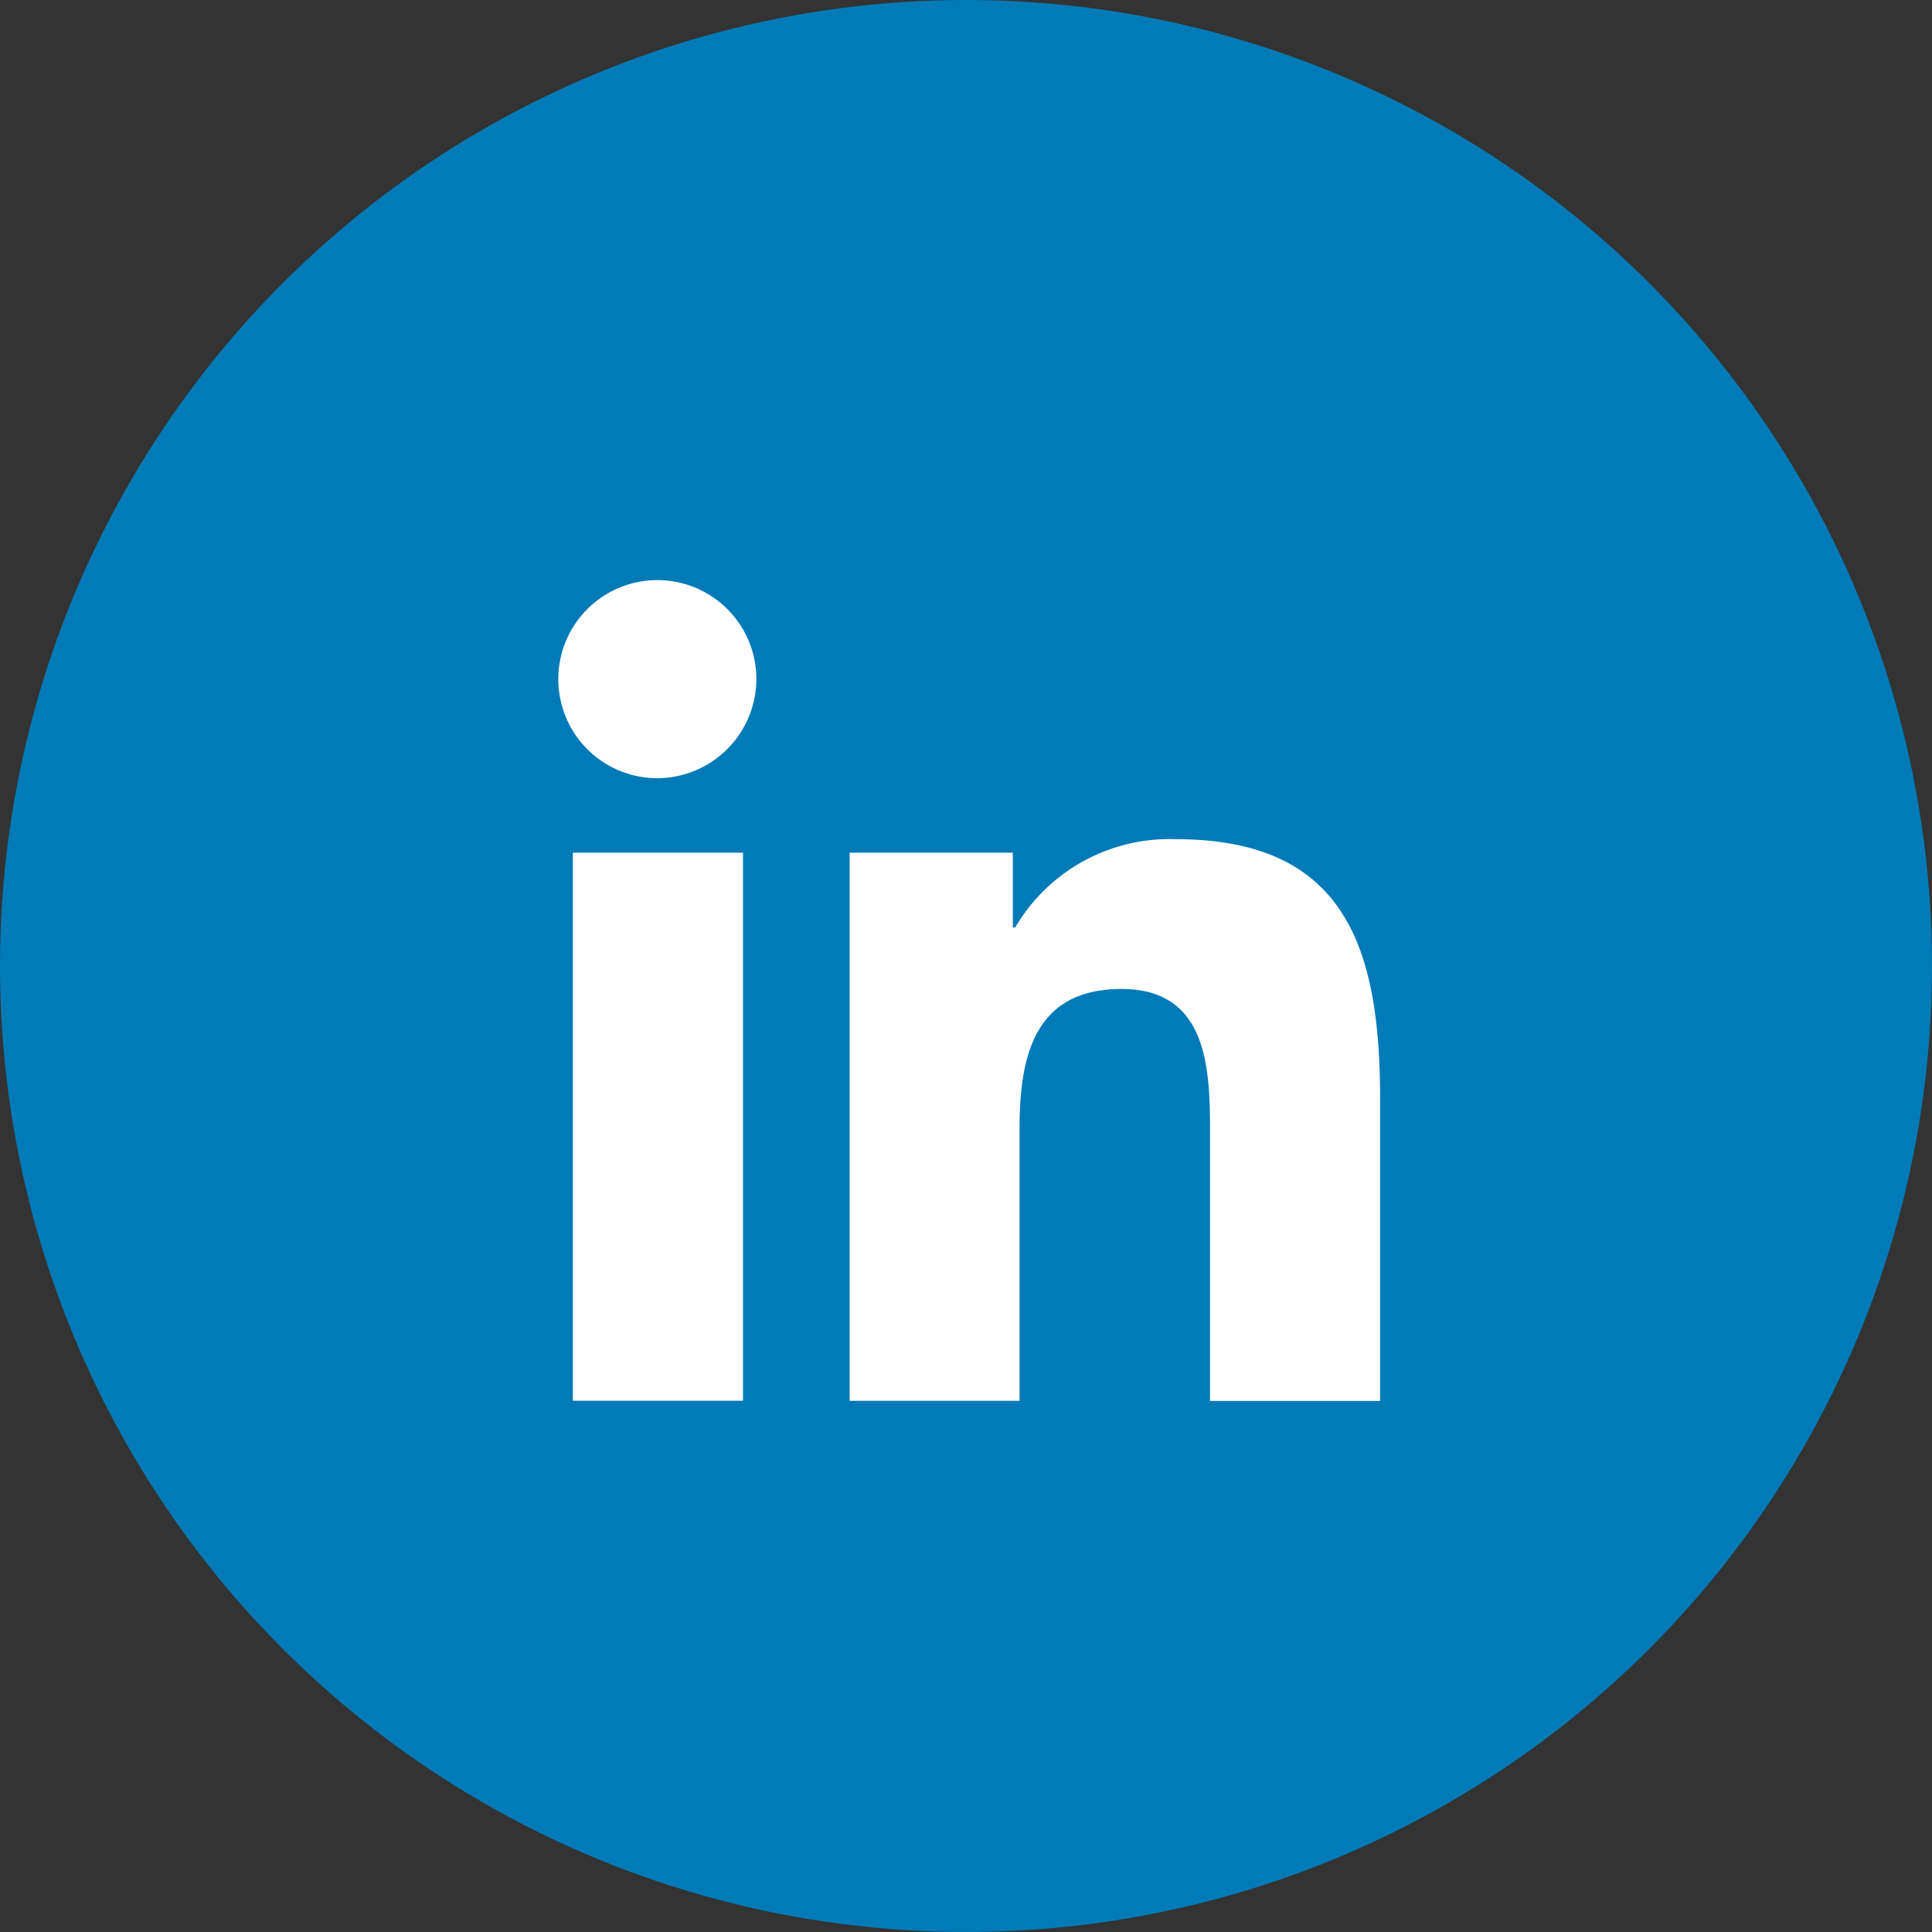 <svg xmlns="http://www.w3.org/2000/svg" width="38" height="38" viewBox="0 0 38 38">
  <rect x="0" y="0" width="38" height="38" fill="#333333" stroke="none"/>
  <g id="Group_213" data-name="Group 213" transform="translate(-1227 -3764)">
    <circle id="Ellipse_23" data-name="Ellipse 23" cx="19" cy="19" r="19" transform="translate(1227 3764)" fill="#007bb7"/>
    <path id="Icon_awesome-linkedin-in" data-name="Icon awesome-linkedin-in" d="M3.614,16.145H.267V5.366H3.614ZM1.938,3.9A1.948,1.948,0,1,1,3.877,1.939,1.955,1.955,0,0,1,1.938,3.9Zm14.2,12.249H12.8V10.9c0-1.251-.025-2.854-1.74-2.854-1.74,0-2.007,1.359-2.007,2.764v5.337H5.711V5.366h3.21v1.47h.047A3.517,3.517,0,0,1,12.135,5.1c3.388,0,4.01,2.231,4.01,5.128v5.921Z" transform="translate(1238 3775.406)" fill="#fff"/>
  </g>
</svg>
